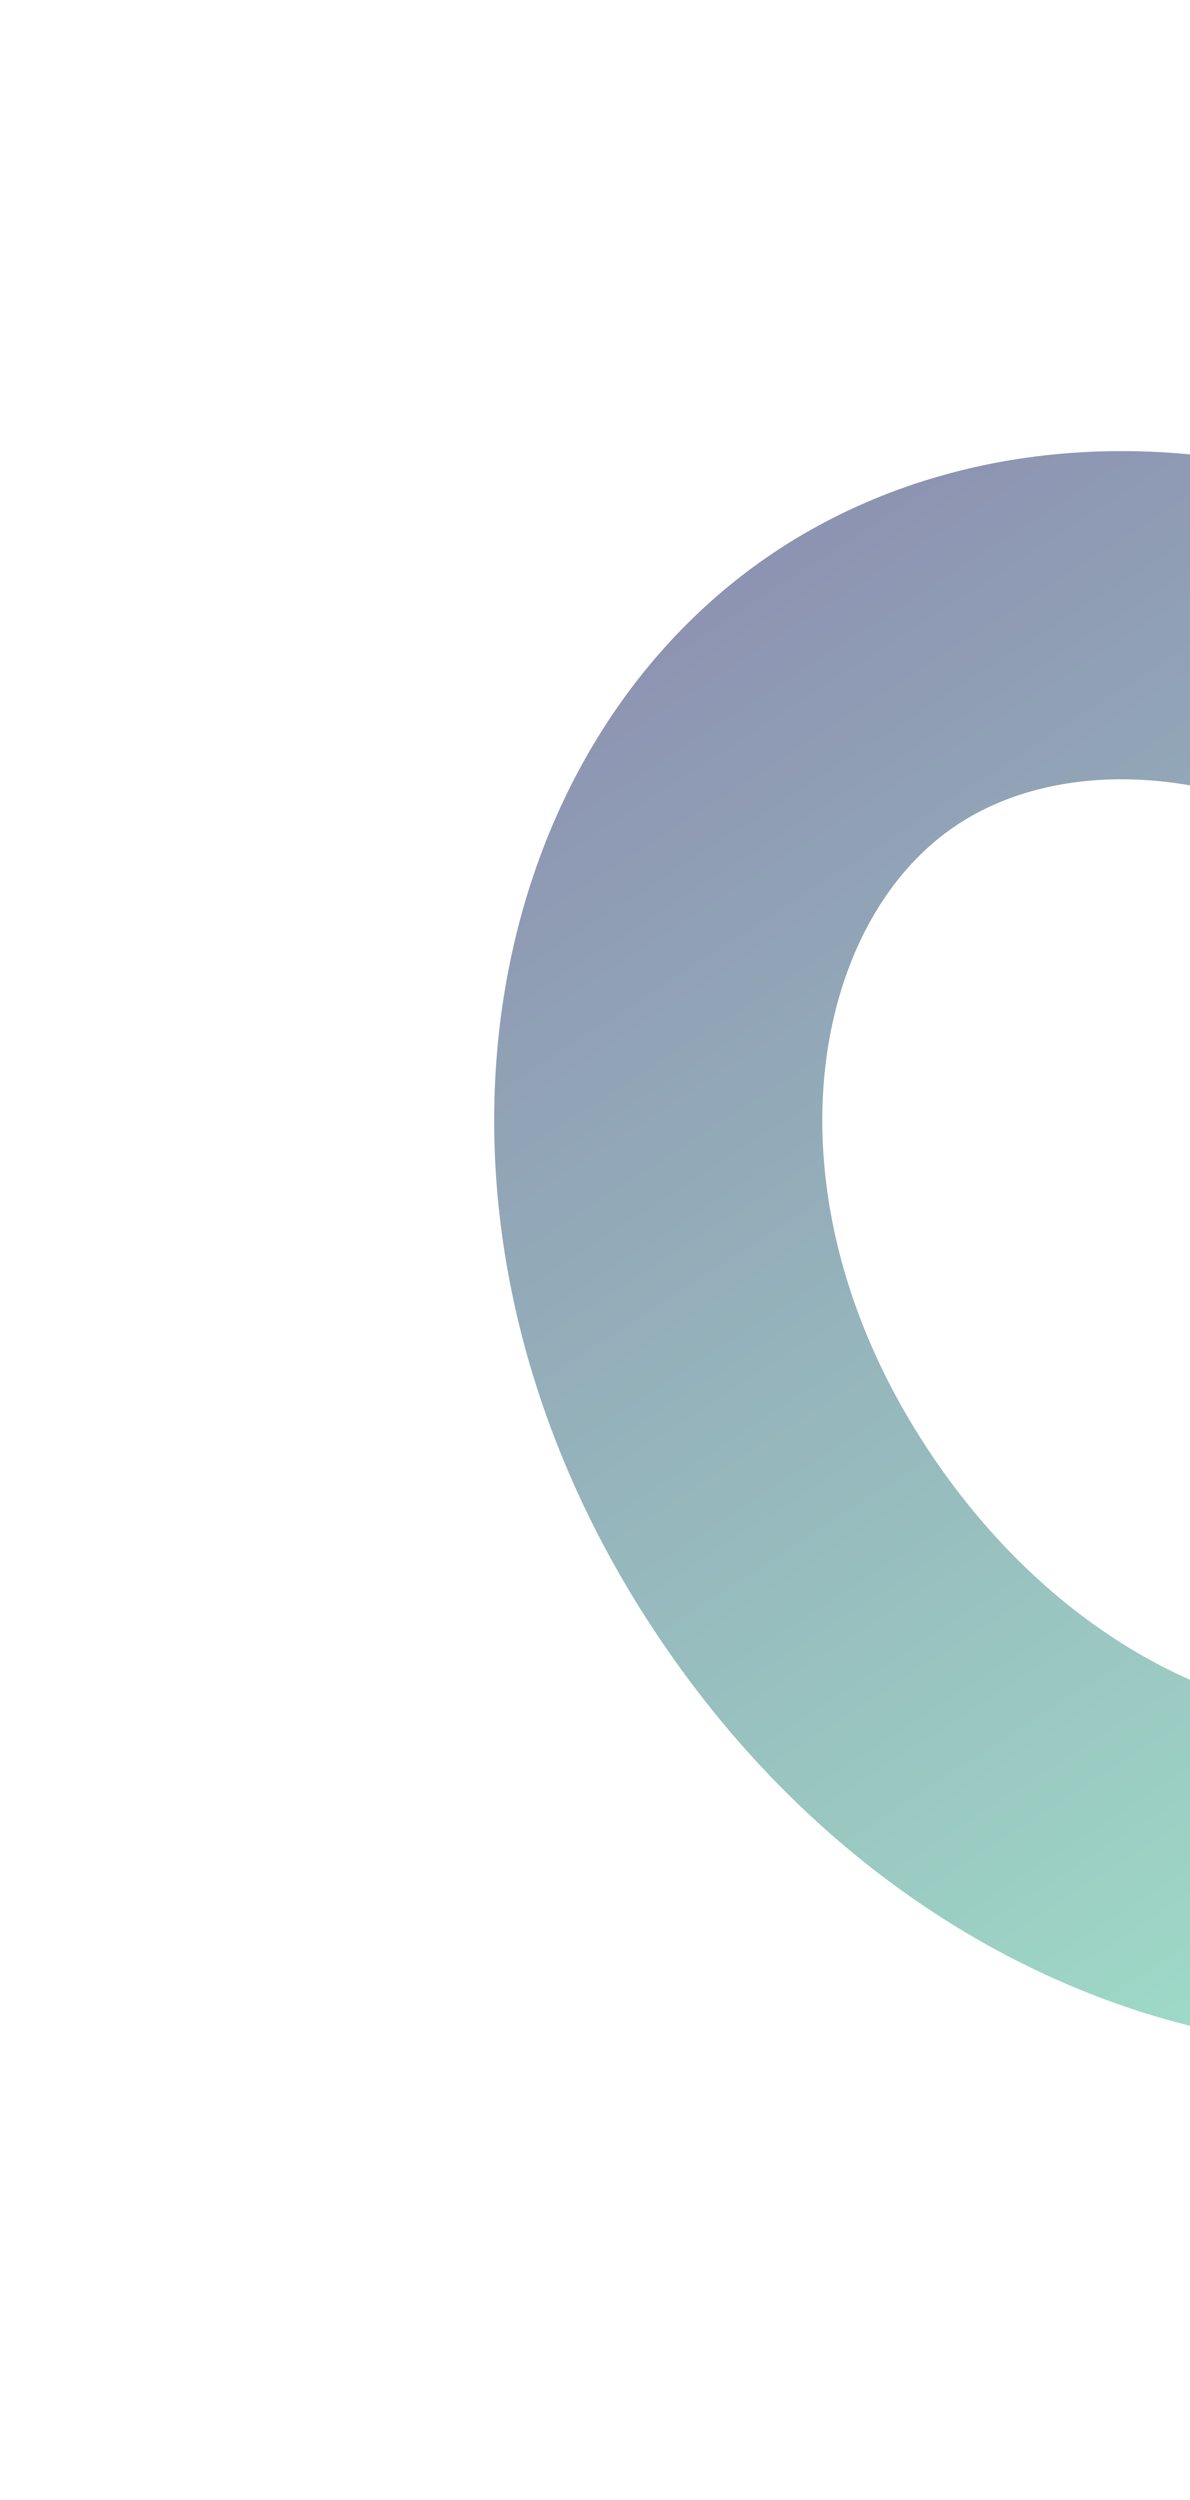 <svg width="358" height="752" viewBox="0 0 358 752" fill="none" xmlns="http://www.w3.org/2000/svg">
<g filter="url(#filter0_f_4190_33890)">
<path d="M241.487 468.362C172.344 368.746 191.427 254.975 258.489 208.426C325.551 161.878 438.812 183.79 507.955 283.405C577.099 383.021 558.016 496.792 490.954 543.341C423.891 589.888 310.63 567.977 241.487 468.362Z" stroke="url(#paint0_linear_4190_33890)" stroke-opacity="0.5" stroke-width="98.716"/>
</g>
<defs>
<filter id="filter0_f_4190_33890" x="78.581" y="65.19" width="592.28" height="621.386" filterUnits="userSpaceOnUse" color-interpolation-filters="sRGB">
<feFlood flood-opacity="0" result="BackgroundImageFix"/>
<feBlend mode="normal" in="SourceGraphic" in2="BackgroundImageFix" result="shape"/>
<feGaussianBlur stdDeviation="35.102" result="effect1_foregroundBlur_4190_33890"/>
</filter>
<linearGradient id="paint0_linear_4190_33890" x1="525.67" y1="581.244" x2="245.199" y2="146.585" gradientUnits="userSpaceOnUse">
<stop stop-color="#43C995"/>
<stop offset="1" stop-color="#1B2564"/>
</linearGradient>
</defs>
</svg>
